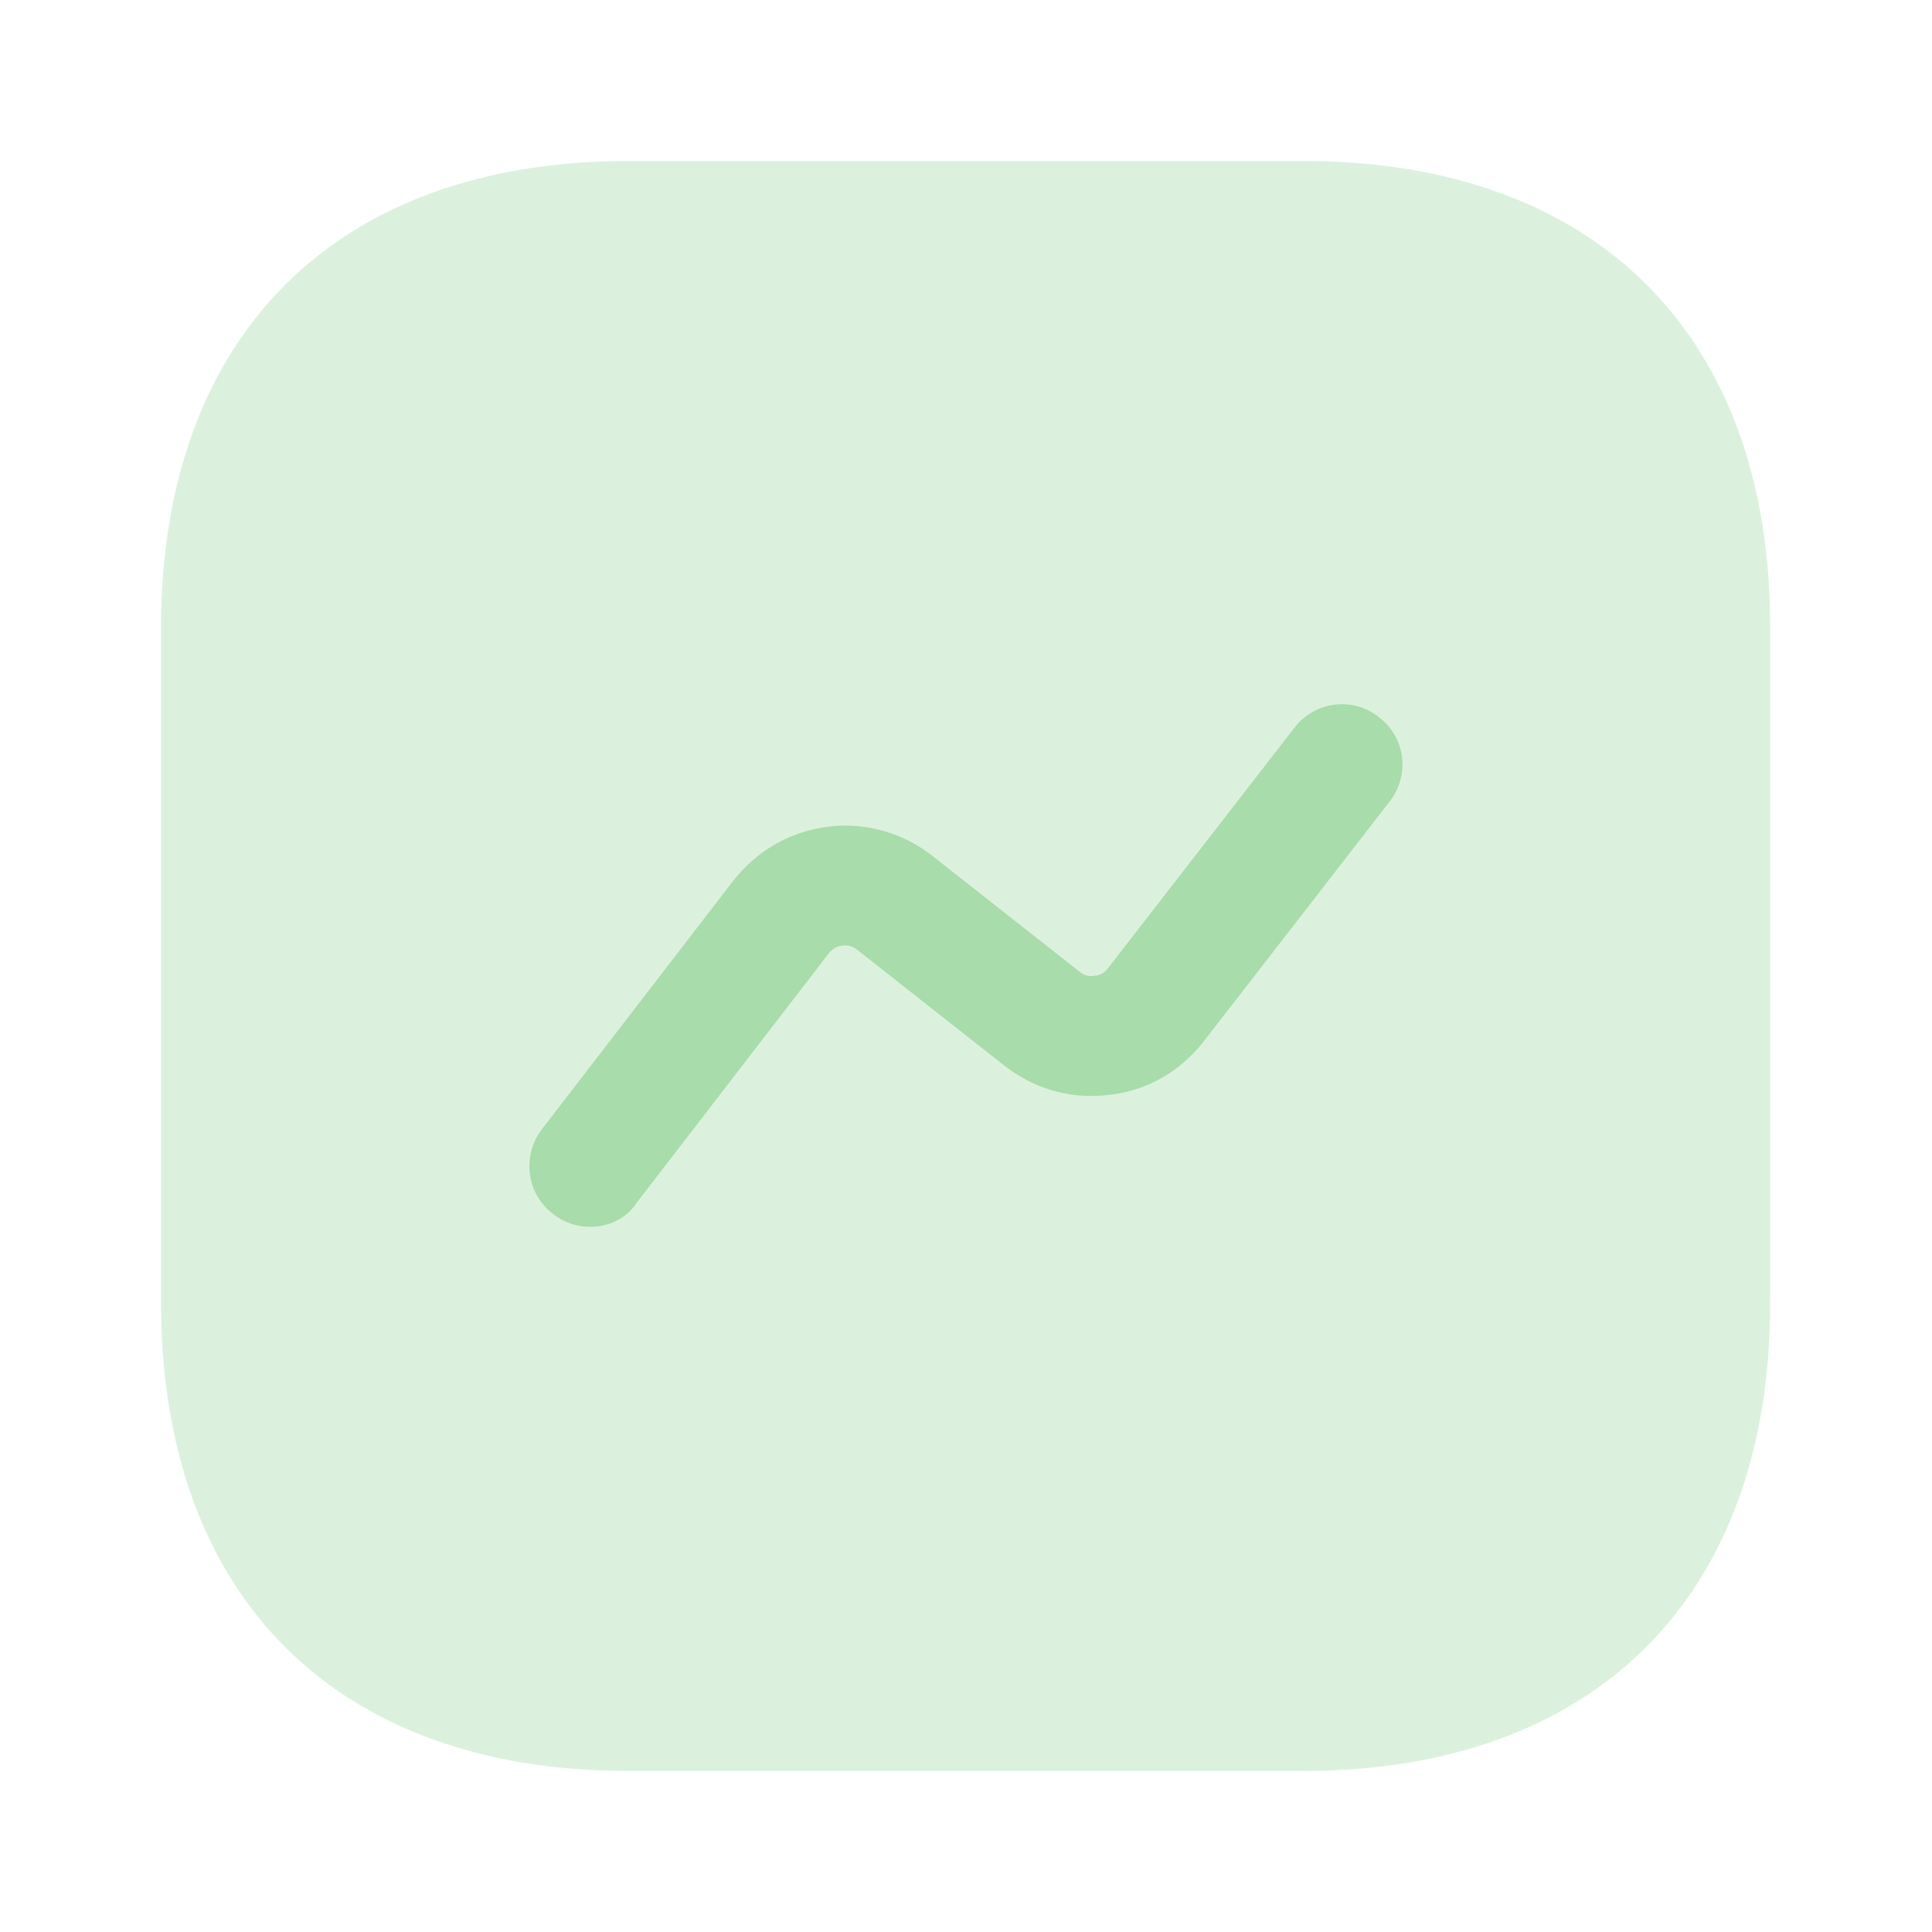 <svg width="40" height="40" viewBox="0 0 40 40" fill="none" xmlns="http://www.w3.org/2000/svg">
<path opacity="0.4" d="M26.983 3.333H13.017C6.95 3.333 3.333 6.95 3.333 13.017V26.967C3.333 33.05 6.95 36.667 13.017 36.667H26.967C33.033 36.667 36.65 33.05 36.65 26.983V13.017C36.667 6.95 33.05 3.333 26.983 3.333Z" fill="#A8DCAA"/>
<path d="M12.217 25.4C11.95 25.4 11.683 25.317 11.45 25.133C10.9 24.717 10.8 23.933 11.217 23.383L15.183 18.233C15.667 17.617 16.35 17.217 17.133 17.117C17.9 17.017 18.683 17.233 19.3 17.717L22.35 20.117C22.467 20.217 22.583 20.217 22.667 20.2C22.733 20.2 22.85 20.167 22.95 20.033L26.8 15.067C27.217 14.517 28.017 14.417 28.55 14.85C29.1 15.267 29.2 16.05 28.767 16.6L24.917 21.567C24.433 22.183 23.75 22.583 22.967 22.667C22.183 22.767 21.417 22.55 20.8 22.067L17.75 19.667C17.633 19.567 17.5 19.567 17.433 19.583C17.367 19.583 17.25 19.617 17.15 19.75L13.183 24.9C12.967 25.233 12.6 25.4 12.217 25.4Z" fill="#A8DCAA"/>
</svg>
